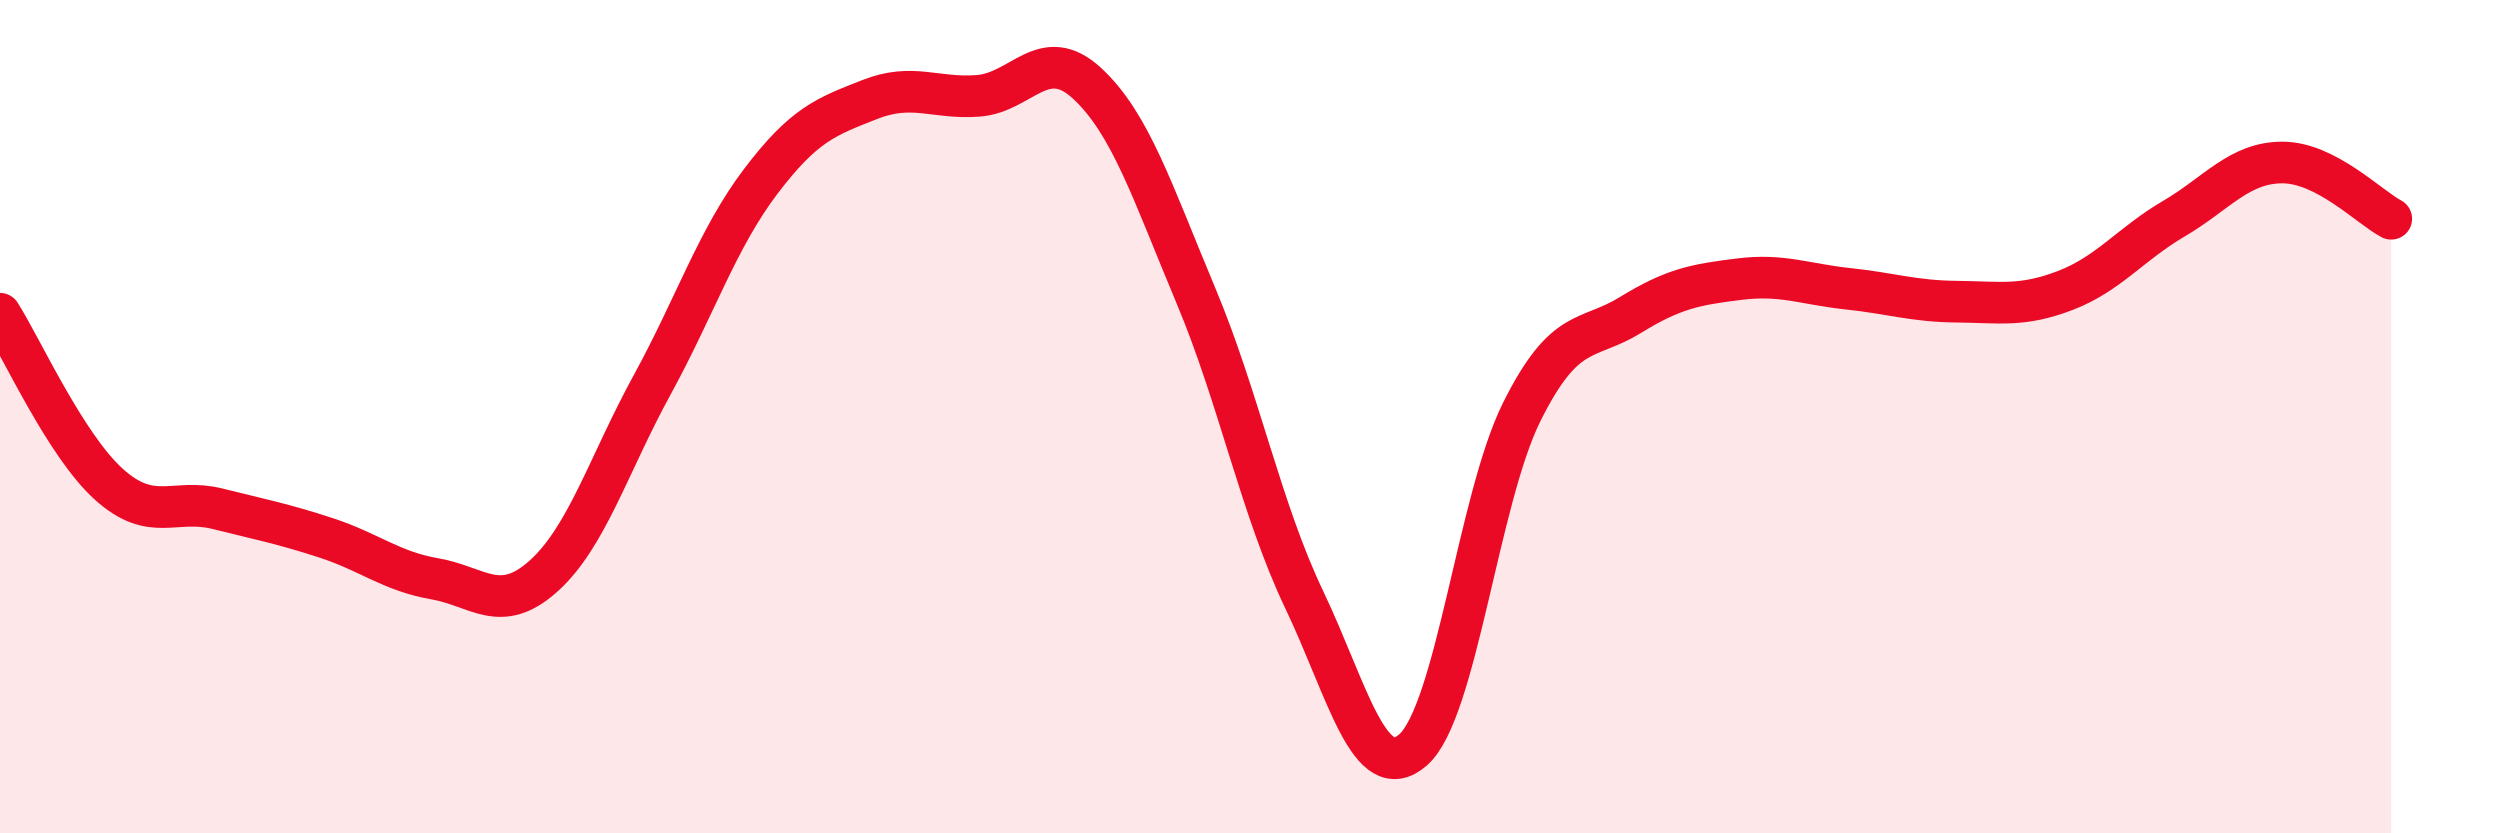 
    <svg width="60" height="20" viewBox="0 0 60 20" xmlns="http://www.w3.org/2000/svg">
      <path
        d="M 0,7.53 C 0.52,8.35 1.57,10.68 2.61,11.62 C 3.65,12.56 4.18,11.95 5.22,12.21 C 6.26,12.47 6.79,12.57 7.83,12.91 C 8.87,13.25 9.39,13.71 10.43,13.89 C 11.47,14.07 12,14.76 13.04,13.83 C 14.08,12.9 14.61,11.14 15.65,9.24 C 16.69,7.34 17.22,5.72 18.26,4.35 C 19.3,2.98 19.83,2.8 20.87,2.39 C 21.91,1.98 22.44,2.38 23.48,2.3 C 24.52,2.22 25.05,1.04 26.09,2 C 27.13,2.96 27.66,4.61 28.7,7.09 C 29.74,9.57 30.26,12.21 31.3,14.39 C 32.34,16.57 32.87,18.9 33.91,18 C 34.95,17.1 35.48,11.98 36.52,9.89 C 37.56,7.8 38.09,8.2 39.13,7.56 C 40.17,6.92 40.7,6.83 41.74,6.7 C 42.78,6.57 43.31,6.82 44.35,6.93 C 45.39,7.04 45.92,7.23 46.96,7.24 C 48,7.25 48.53,7.37 49.57,6.97 C 50.61,6.57 51.13,5.86 52.17,5.25 C 53.21,4.64 53.74,3.9 54.78,3.9 C 55.82,3.9 56.87,4.98 57.39,5.25L57.39 20L0 20Z"
        fill="#EB0A25"
        opacity="0.1"
        stroke-linecap="round"
        stroke-linejoin="round"
      />
      <path
        d="M 0,7.53 C 0.52,8.35 1.57,10.68 2.61,11.62 C 3.65,12.56 4.18,11.95 5.22,12.21 C 6.26,12.47 6.79,12.57 7.83,12.91 C 8.87,13.25 9.39,13.71 10.43,13.89 C 11.47,14.07 12,14.76 13.04,13.83 C 14.08,12.9 14.61,11.14 15.65,9.24 C 16.69,7.34 17.22,5.72 18.26,4.35 C 19.3,2.98 19.83,2.8 20.87,2.39 C 21.91,1.98 22.44,2.38 23.48,2.3 C 24.52,2.22 25.05,1.04 26.09,2 C 27.13,2.96 27.66,4.61 28.7,7.09 C 29.74,9.57 30.26,12.21 31.3,14.39 C 32.34,16.57 32.87,18.9 33.91,18 C 34.95,17.1 35.48,11.98 36.52,9.89 C 37.56,7.8 38.09,8.2 39.13,7.56 C 40.17,6.92 40.7,6.83 41.74,6.7 C 42.78,6.57 43.31,6.82 44.35,6.93 C 45.39,7.04 45.92,7.23 46.96,7.24 C 48,7.25 48.53,7.37 49.57,6.97 C 50.61,6.57 51.13,5.86 52.17,5.25 C 53.21,4.64 53.74,3.9 54.78,3.9 C 55.82,3.9 56.87,4.98 57.39,5.25"
        stroke="#EB0A25"
        stroke-width="1"
        fill="none"
        stroke-linecap="round"
        stroke-linejoin="round"
      />
    </svg>
  
